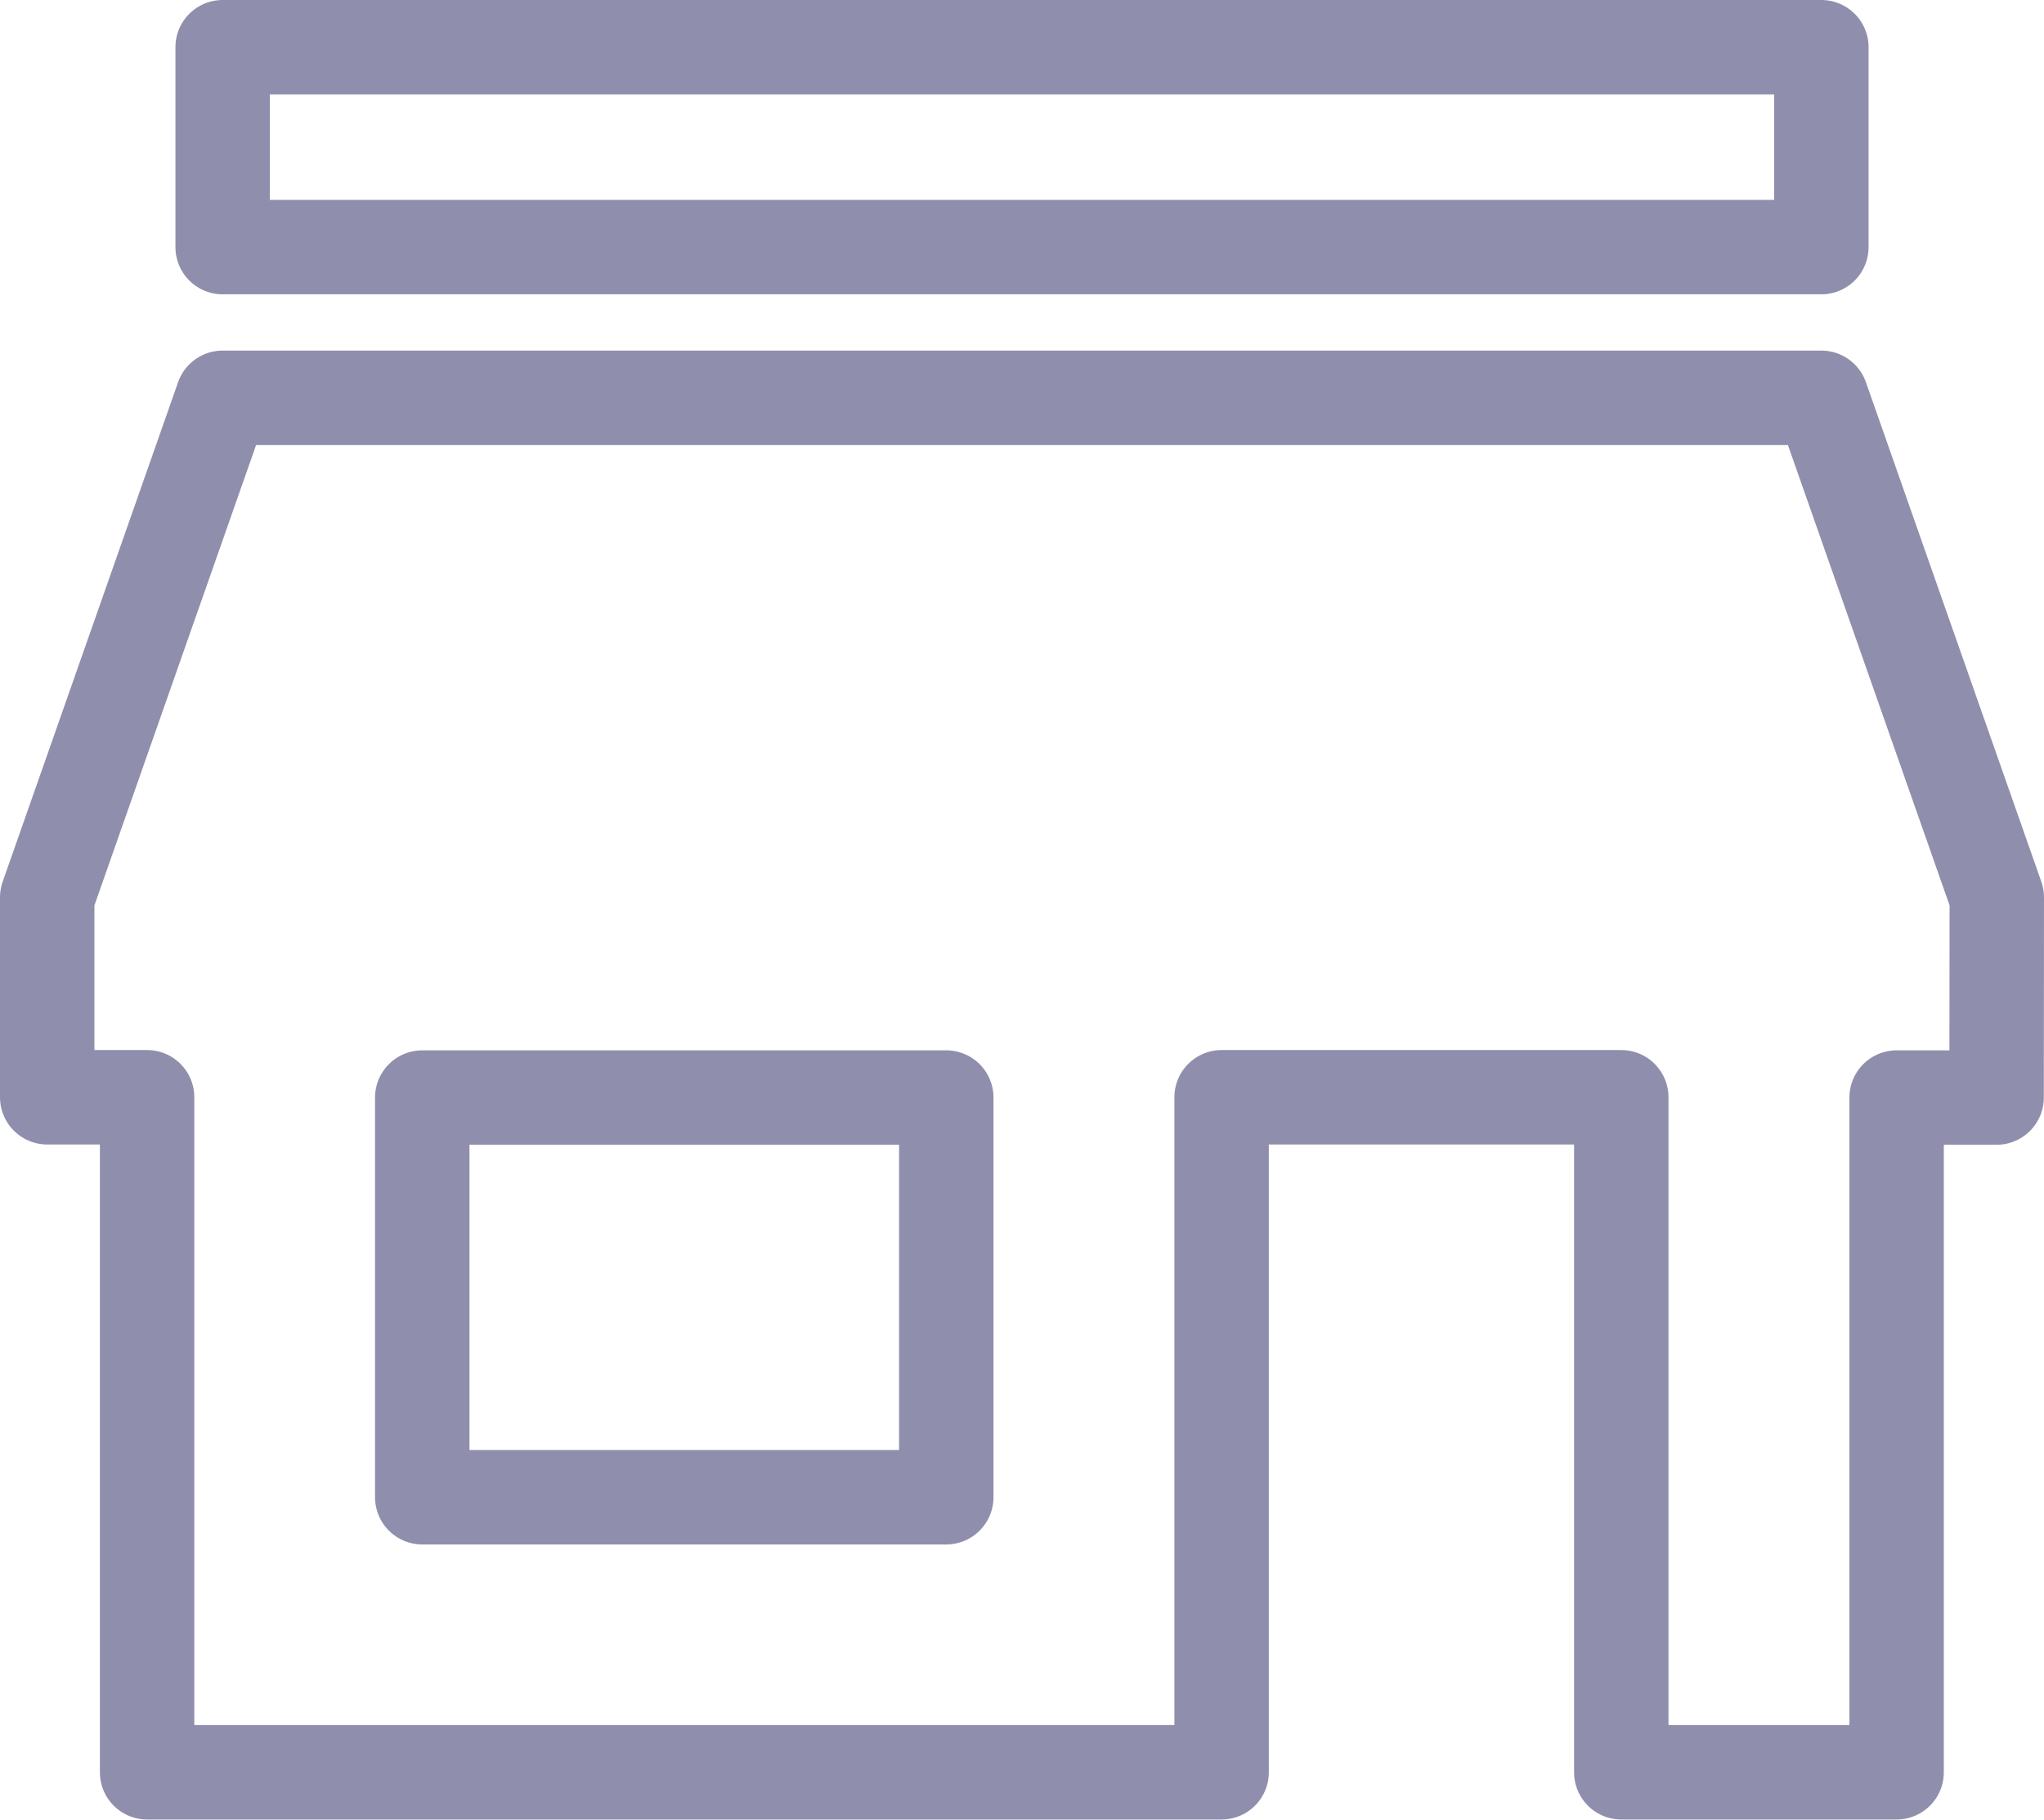 <svg xmlns="http://www.w3.org/2000/svg" width="21.648" height="19.273" viewBox="0 0 21.648 19.273">
    <defs>
        <style>
            .cls-1{fill:none;stroke:#908ead;stroke-linecap:round;stroke-linejoin:round}
        </style>
    </defs>
    <g id="icon-store" transform="translate(.5 .5)">
        <path id="path" d="M148.2 769.354h-1.059v7.146h-2.916v-7.149h-4.233v7.149h-11.38v-7.149h-1.058v-2.117l1.858-5.291h16.932l1.858 5.291zm-11.124 4.233v-4.233h-5.55v4.233z" class="cls-1" transform="translate(-127.554 -758.23)"/>
        <path id="path-2" d="M0 0H16.932V2.117H0z" class="cls-1" transform="translate(1.858)"/>
    </g>
</svg>
